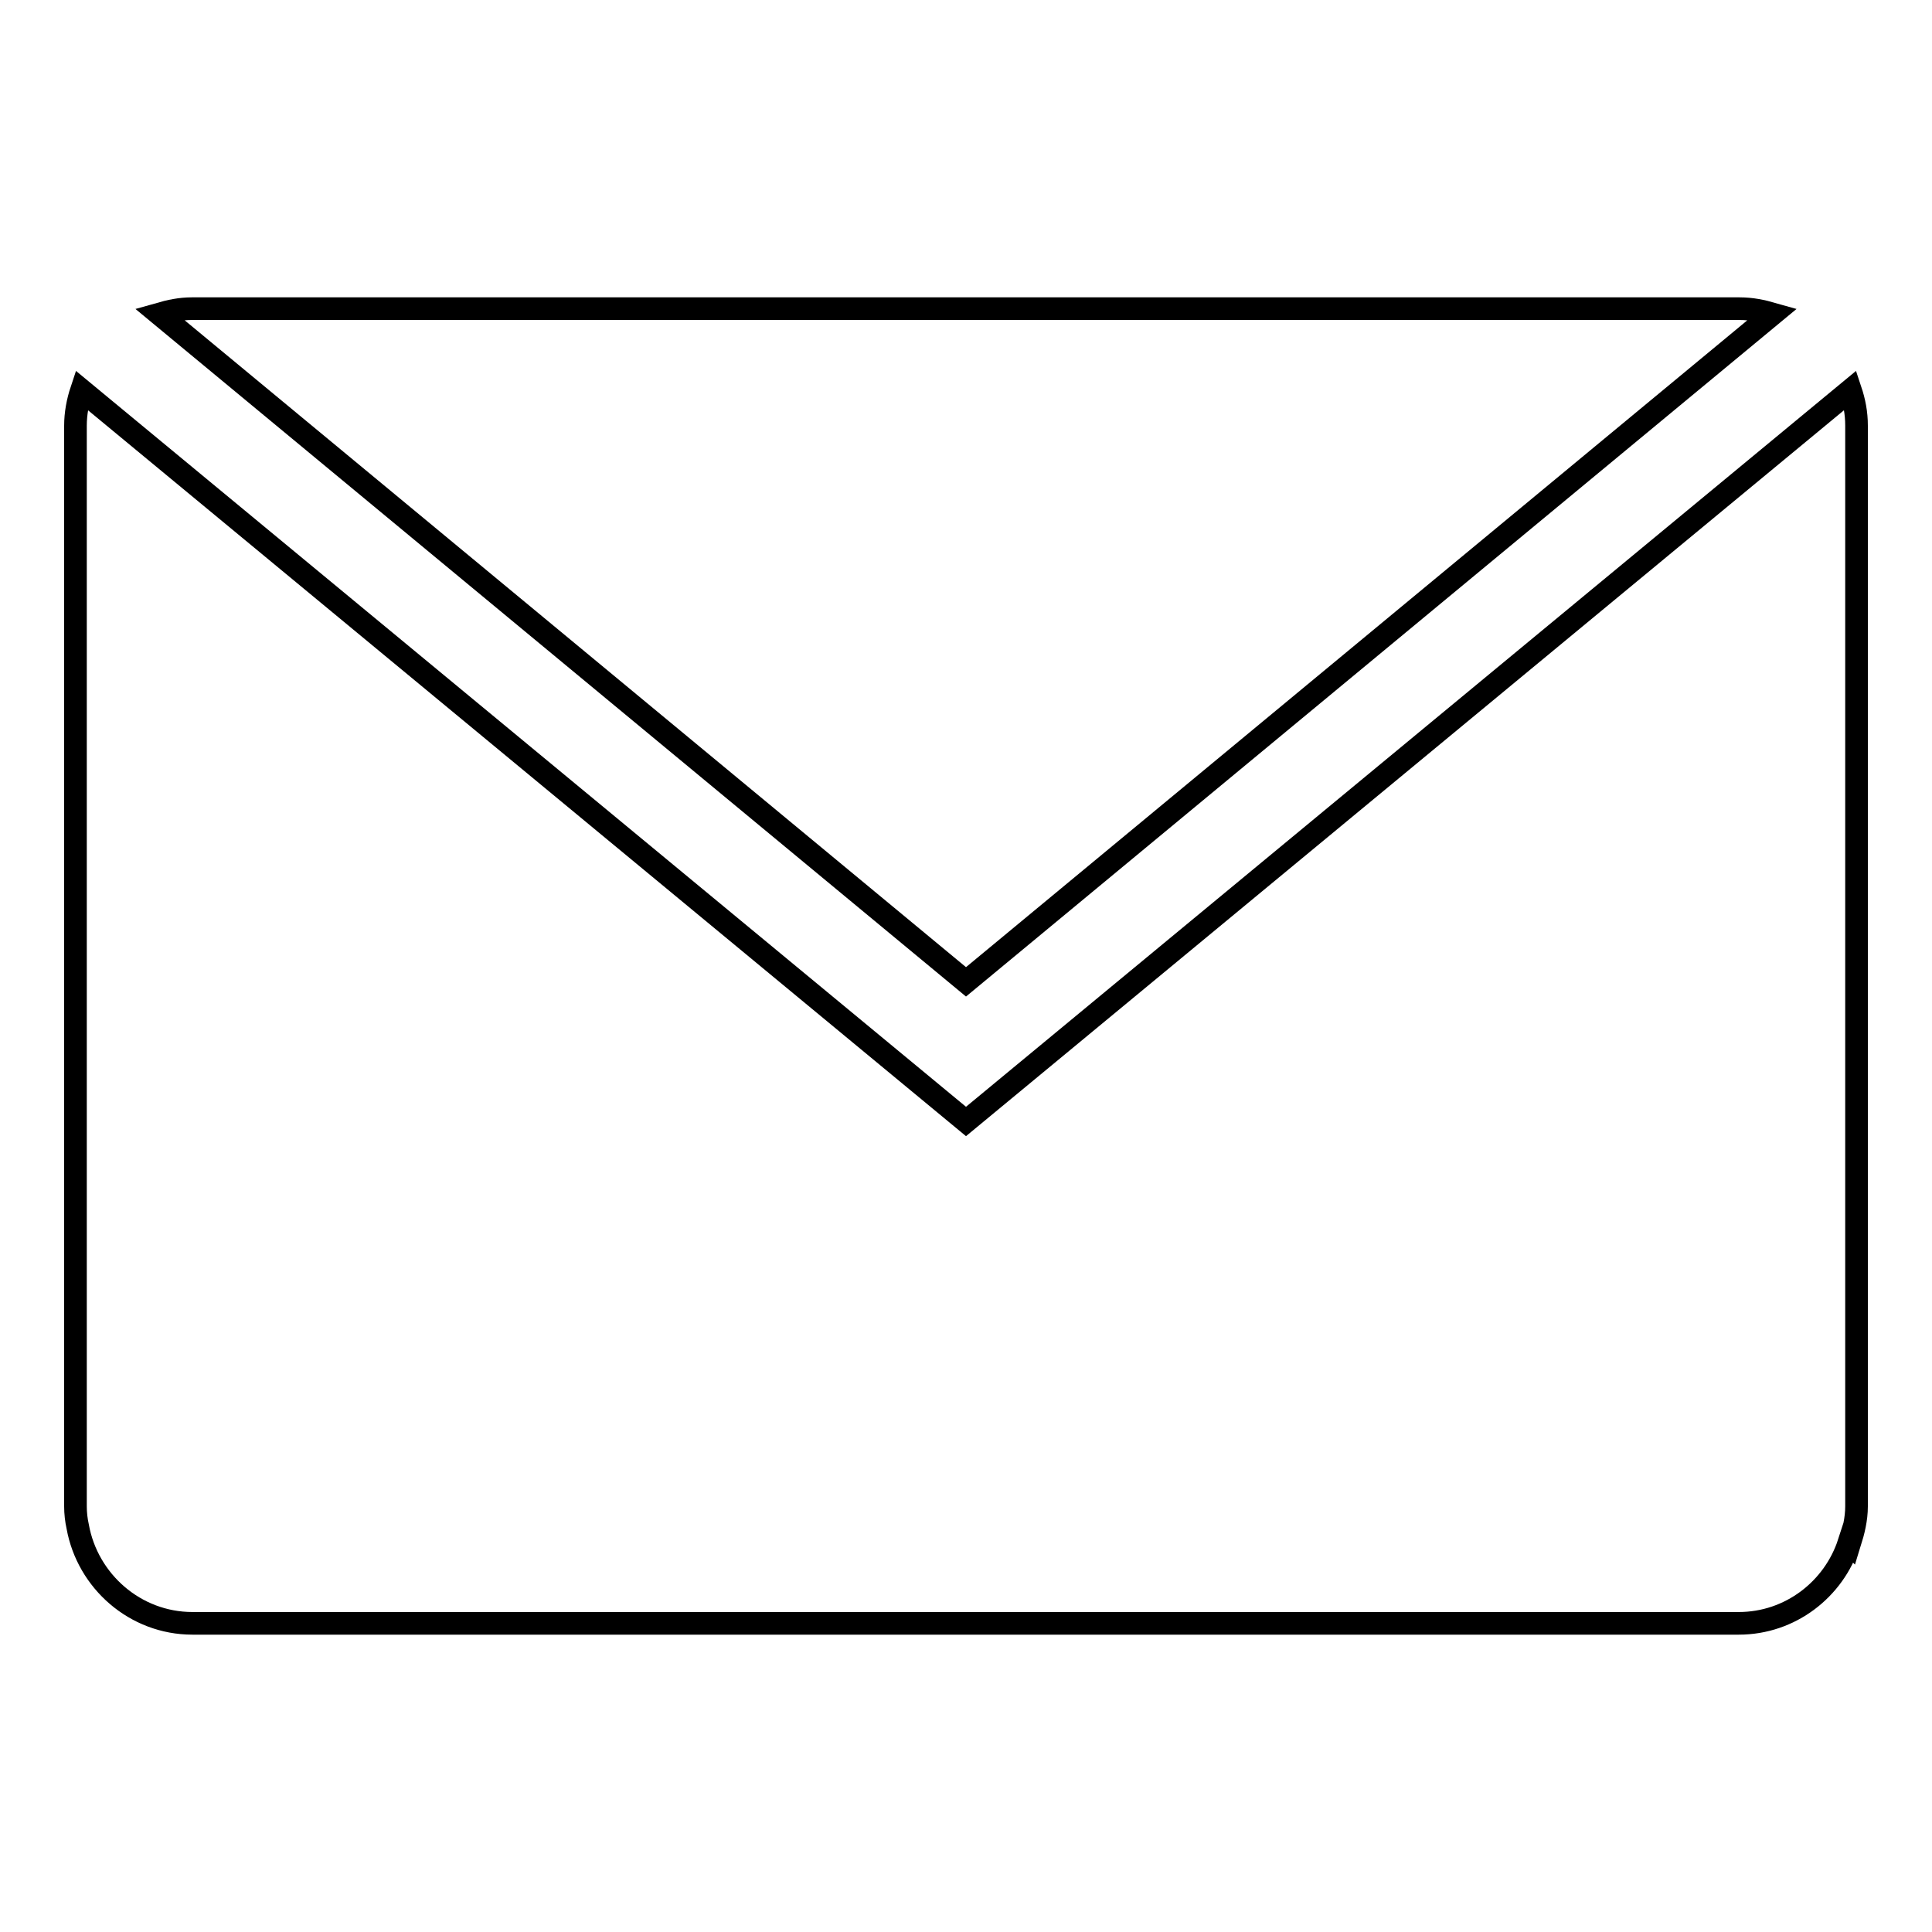 <?xml version="1.0" encoding="utf-8"?>
<!-- Svg Vector Icons : http://www.onlinewebfonts.com/icon -->
<!DOCTYPE svg PUBLIC "-//W3C//DTD SVG 1.1//EN" "http://www.w3.org/Graphics/SVG/1.1/DTD/svg11.dtd">
<svg version="1.1" xmlns="http://www.w3.org/2000/svg" xmlns:xlink="http://www.w3.org/1999/xlink" x="0px" y="0px" viewBox="0 0 256 256" enable-background="new 0 0 256 256" xml:space="preserve">
<g><g><path stroke-width="3" fill-opacity="0" stroke="#000000"  d="M245.2,51.7L128,148.6L10.8,51.7c-0.5,1.5-0.8,3.1-0.8,4.7v143.2c0,0.9,0.1,1.8,0.3,2.7c1.3,7.2,7.6,12.8,15.2,12.8h204.9c6.8,0,12.6-4.5,14.6-10.7l0.1,0.1c0.5-1.6,0.9-3.2,0.9-4.9V56.4C246,54.7,245.7,53.2,245.2,51.7L245.2,51.7z M128,130.1l106.9-88.5c-1.4-0.4-2.8-0.7-4.4-0.7H25.4c-1.5,0-2.9,0.3-4.3,0.7L128,130.1z"/></g></g>
</svg>